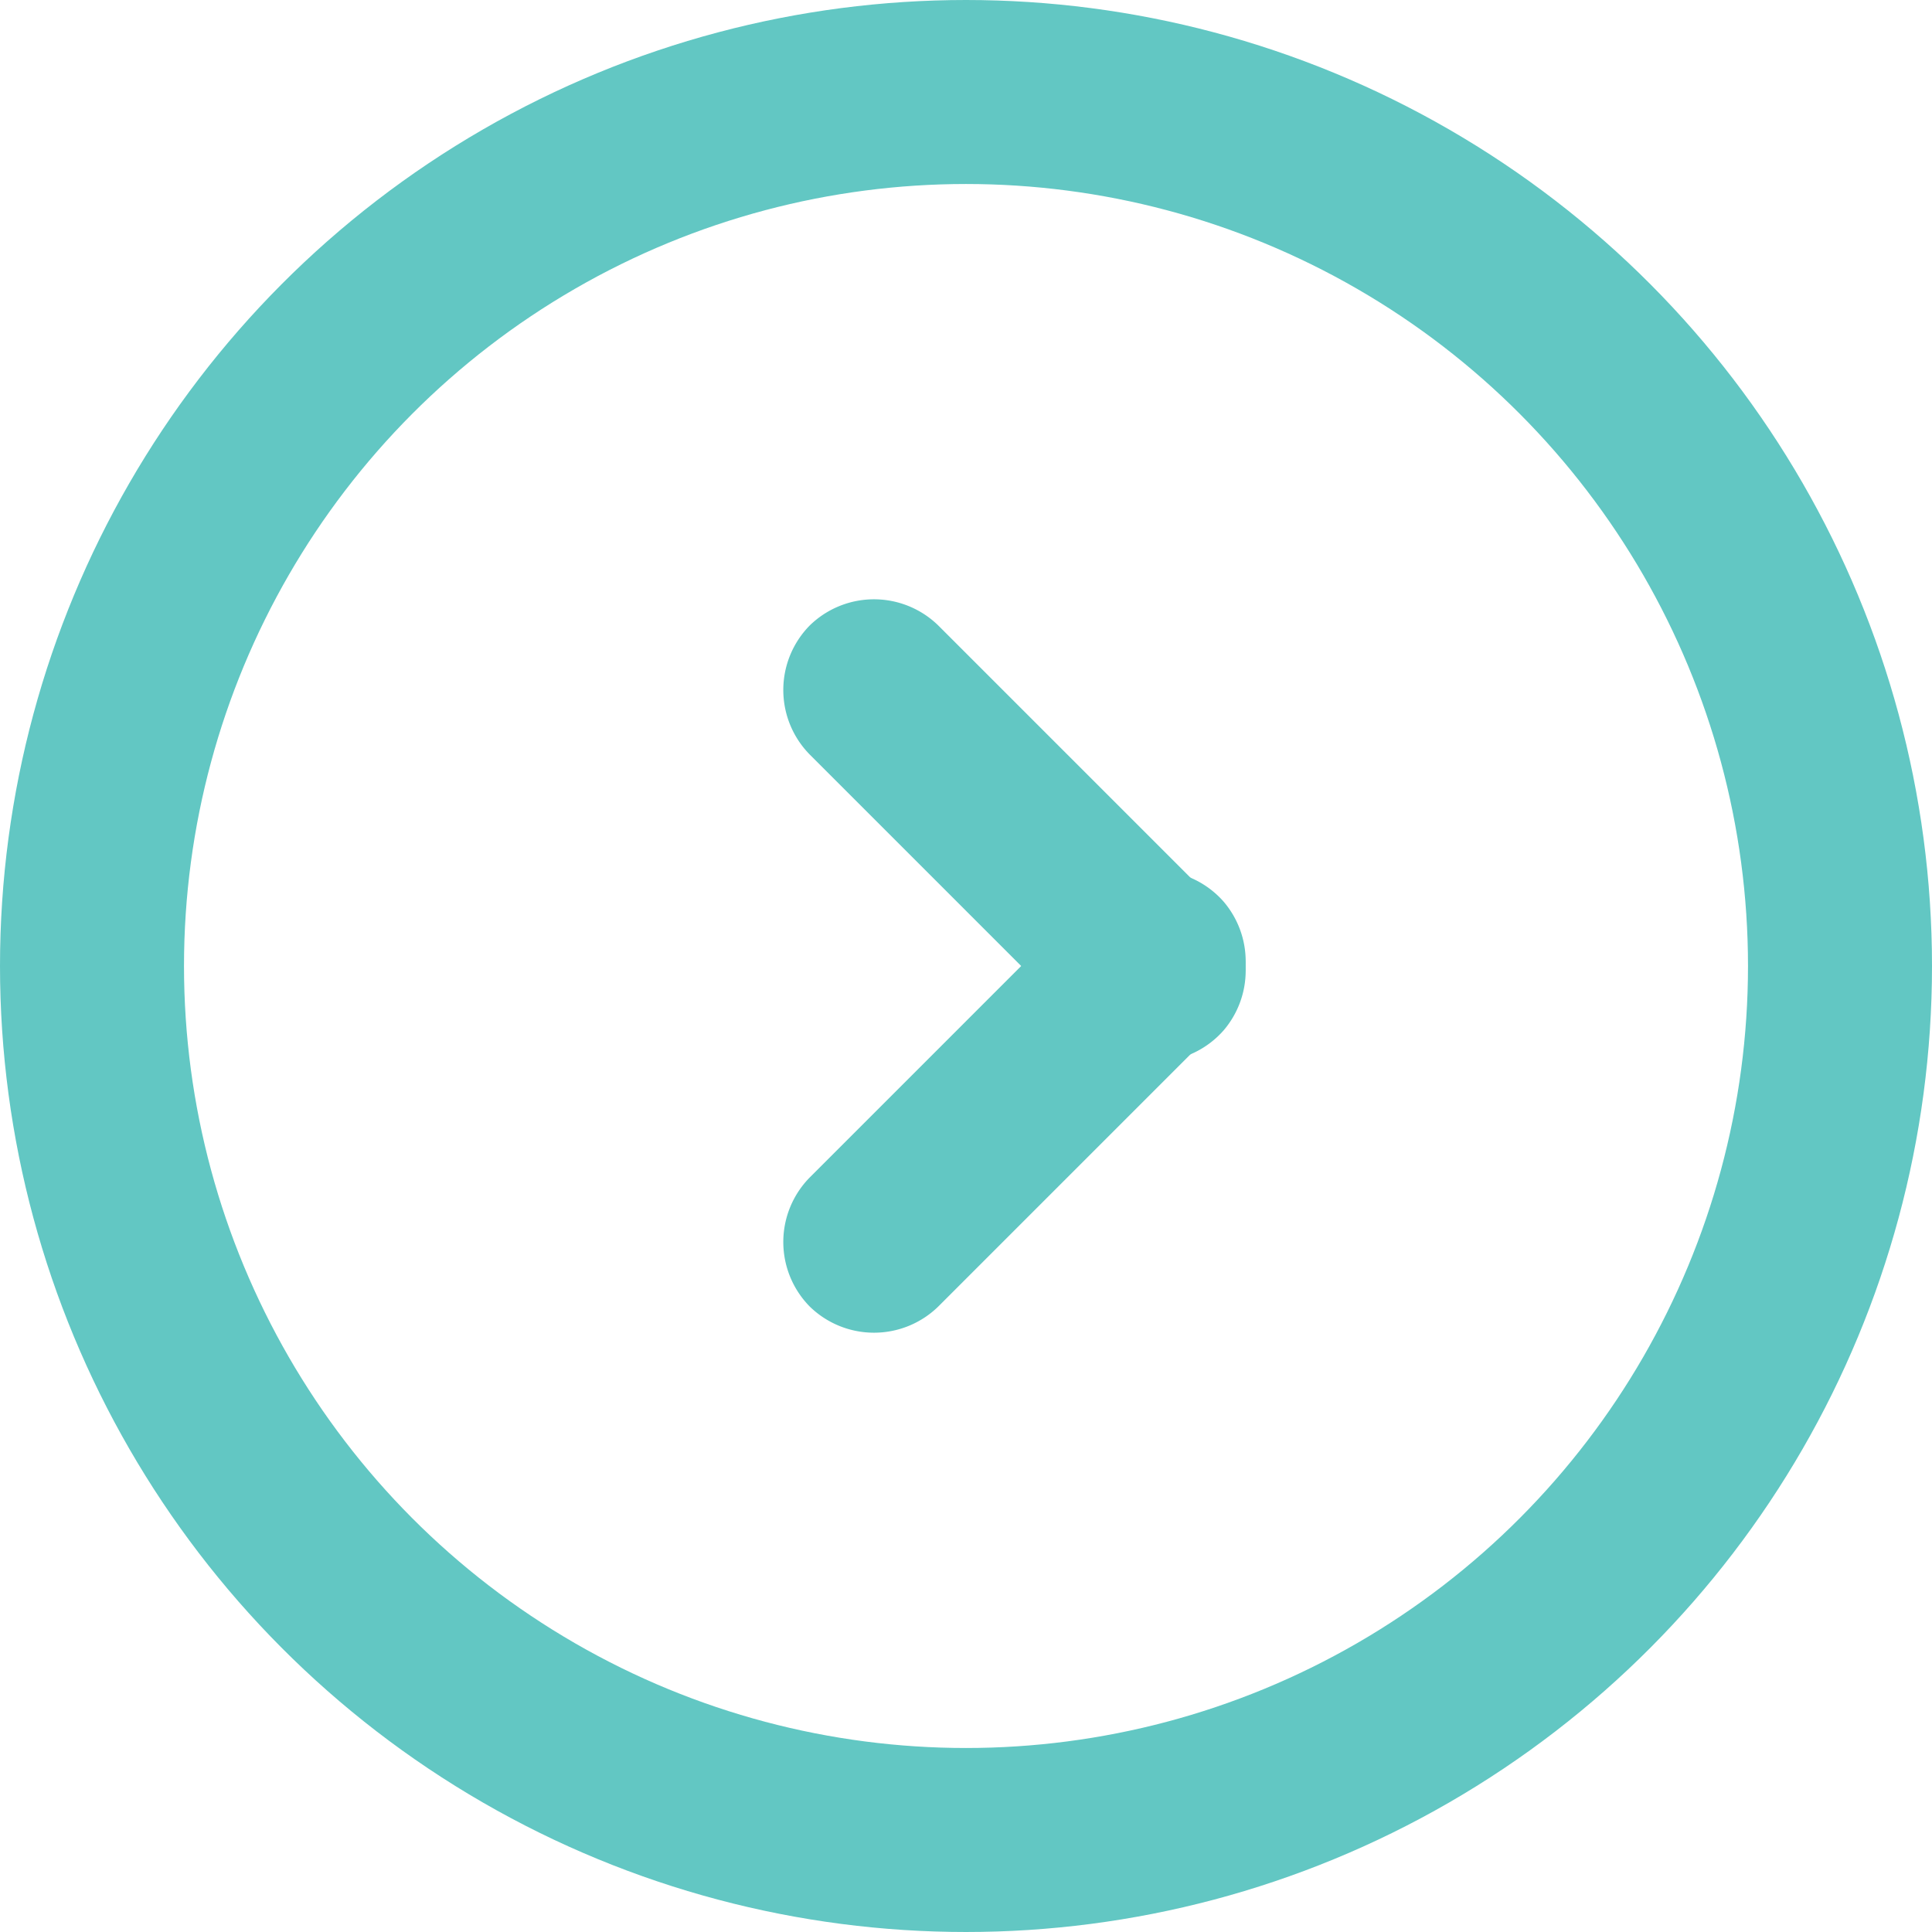 <svg id="dot_copy_25" data-name="dot copy 25" xmlns="http://www.w3.org/2000/svg" viewBox="0 0 21 21"><defs><style>.cls-1{fill-opacity:0;stroke:#62c7c3;stroke-linejoin:round;stroke-width:2px;}.cls-2{fill:#62c7c3;}</style></defs><title>item-cyan</title><circle id="Ellipse_3_copy" data-name="Ellipse 3 copy" class="cls-1" cx="10.5" cy="10.5" r="9.5"/><path id="Rounded_Rectangle_1_copy_6" data-name="Rounded Rectangle 1 copy 6" class="cls-2" d="M8.8,14.2a1,1,0,0,1,0-1.4h0l3.1-3.1a1,1,0,0,1,1.4.1,1,1,0,0,1,0,1.3l-3.1,3.1a1,1,0,0,1-1.4,0h0Z"/><path class="cls-2" d="M8.8,6.8a1,1,0,0,0,0,1.4l3.1,3.1a1,1,0,0,0,1.4-.1,1,1,0,0,0,0-1.3L10.2,6.8a1,1,0,0,0-1.4,0h0Z"/></svg>